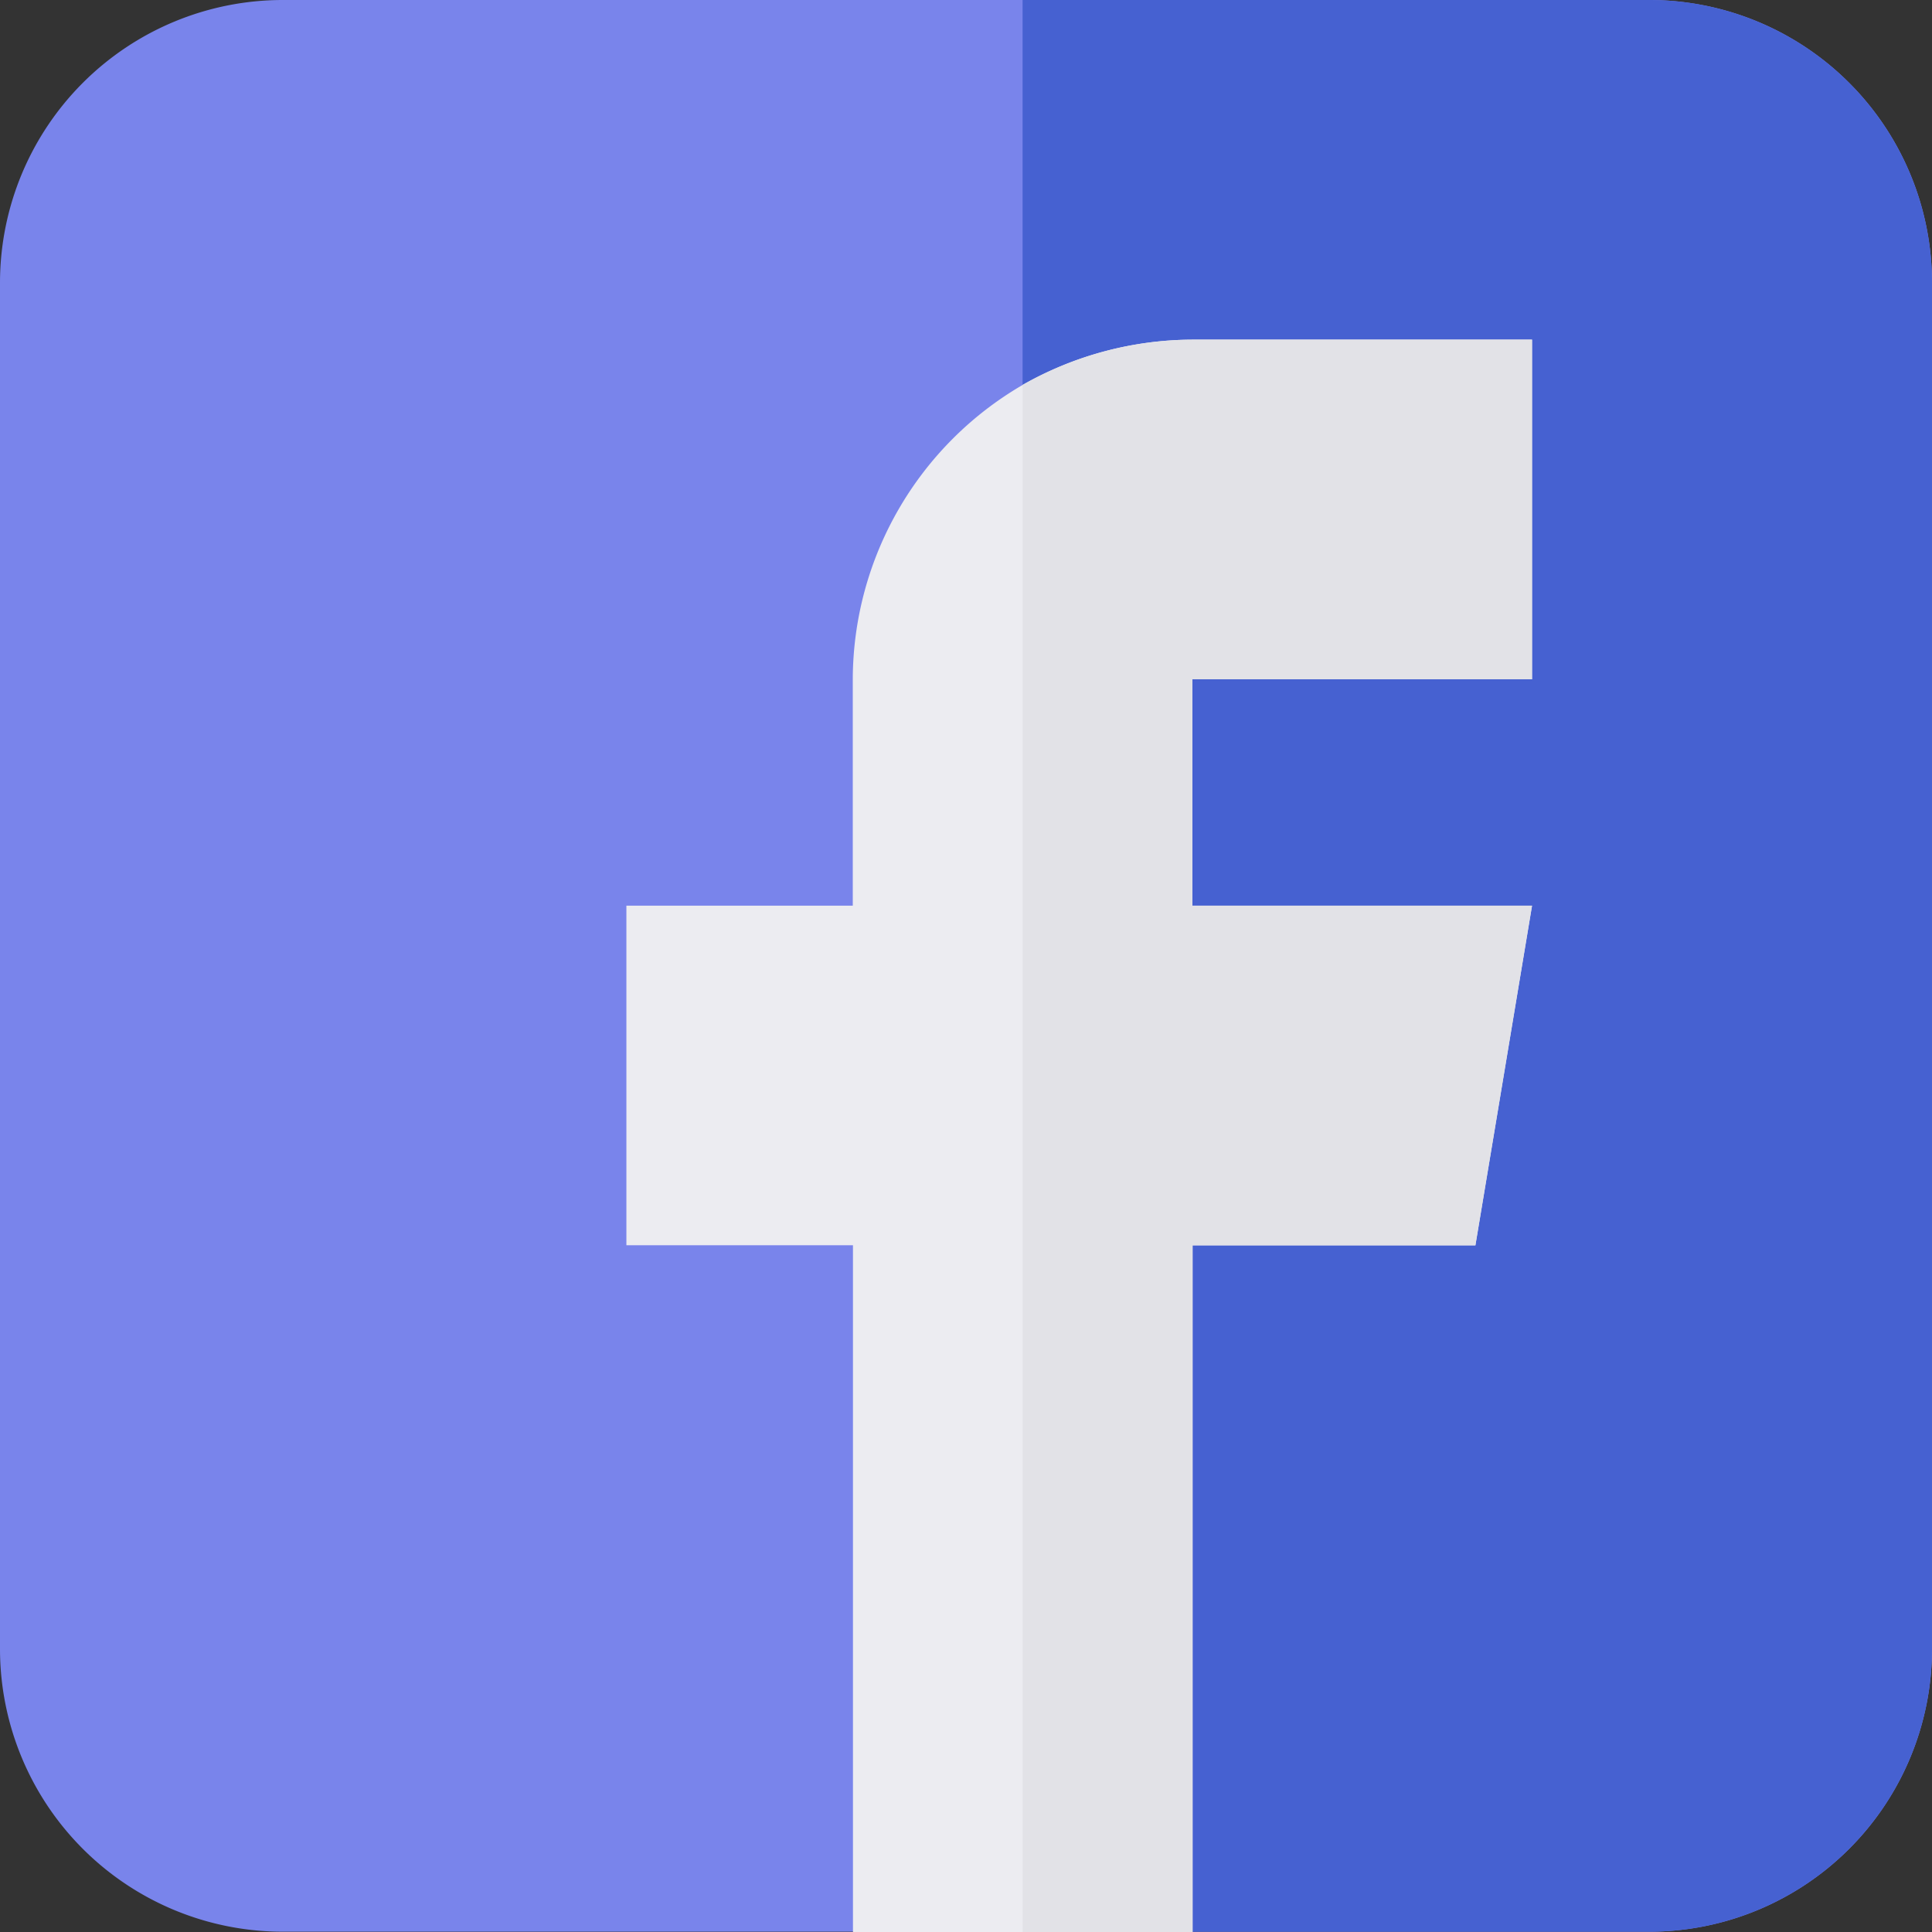 <svg xmlns="http://www.w3.org/2000/svg" width="32.105" height="32.105" viewBox="0 0 32.105 32.105"><rect x="0" y="0" width="32.105" height="32.105" fill="#333333" stroke="none"/><defs><style>.a{fill:#7984eb;}.b{fill:#4661d1;}.c{fill:#ececf1;}.d{fill:#e2e2e7;}</style></defs><path class="a" d="M32.105,4.7V27.4a4.7,4.7,0,0,1-4.7,4.7H19.815l-1.881-1.881H16.053l-1.881,1.881H4.7A4.7,4.7,0,0,1,0,27.4V4.7A4.7,4.7,0,0,1,4.7,0H27.4A4.7,4.7,0,0,1,32.105,4.7Zm0,0"/><path class="b" d="M286.112,4.7V27.4a4.7,4.7,0,0,1-4.7,4.7h-7.587l-1.881-1.881H271V0h10.409A4.7,4.7,0,0,1,286.112,4.7Zm0,0" transform="translate(-254.007)"/><path class="c" d="M175.406,95.644v3.762h5.644l-.941,5.644h-4.7v11.412h-5.644V105.049H166V99.406h3.762V95.644a5.676,5.676,0,0,1,2.822-4.891A5.746,5.746,0,0,1,175.406,90h5.644v5.644Zm0,0" transform="translate(-155.591 -84.356)"/><path class="d" d="M273.822,95.644v3.762h5.643l-.941,5.644h-4.7v11.412H271V90.752A5.746,5.746,0,0,1,273.822,90h5.643v5.644Zm0,0" transform="translate(-254.007 -84.356)"/></svg>